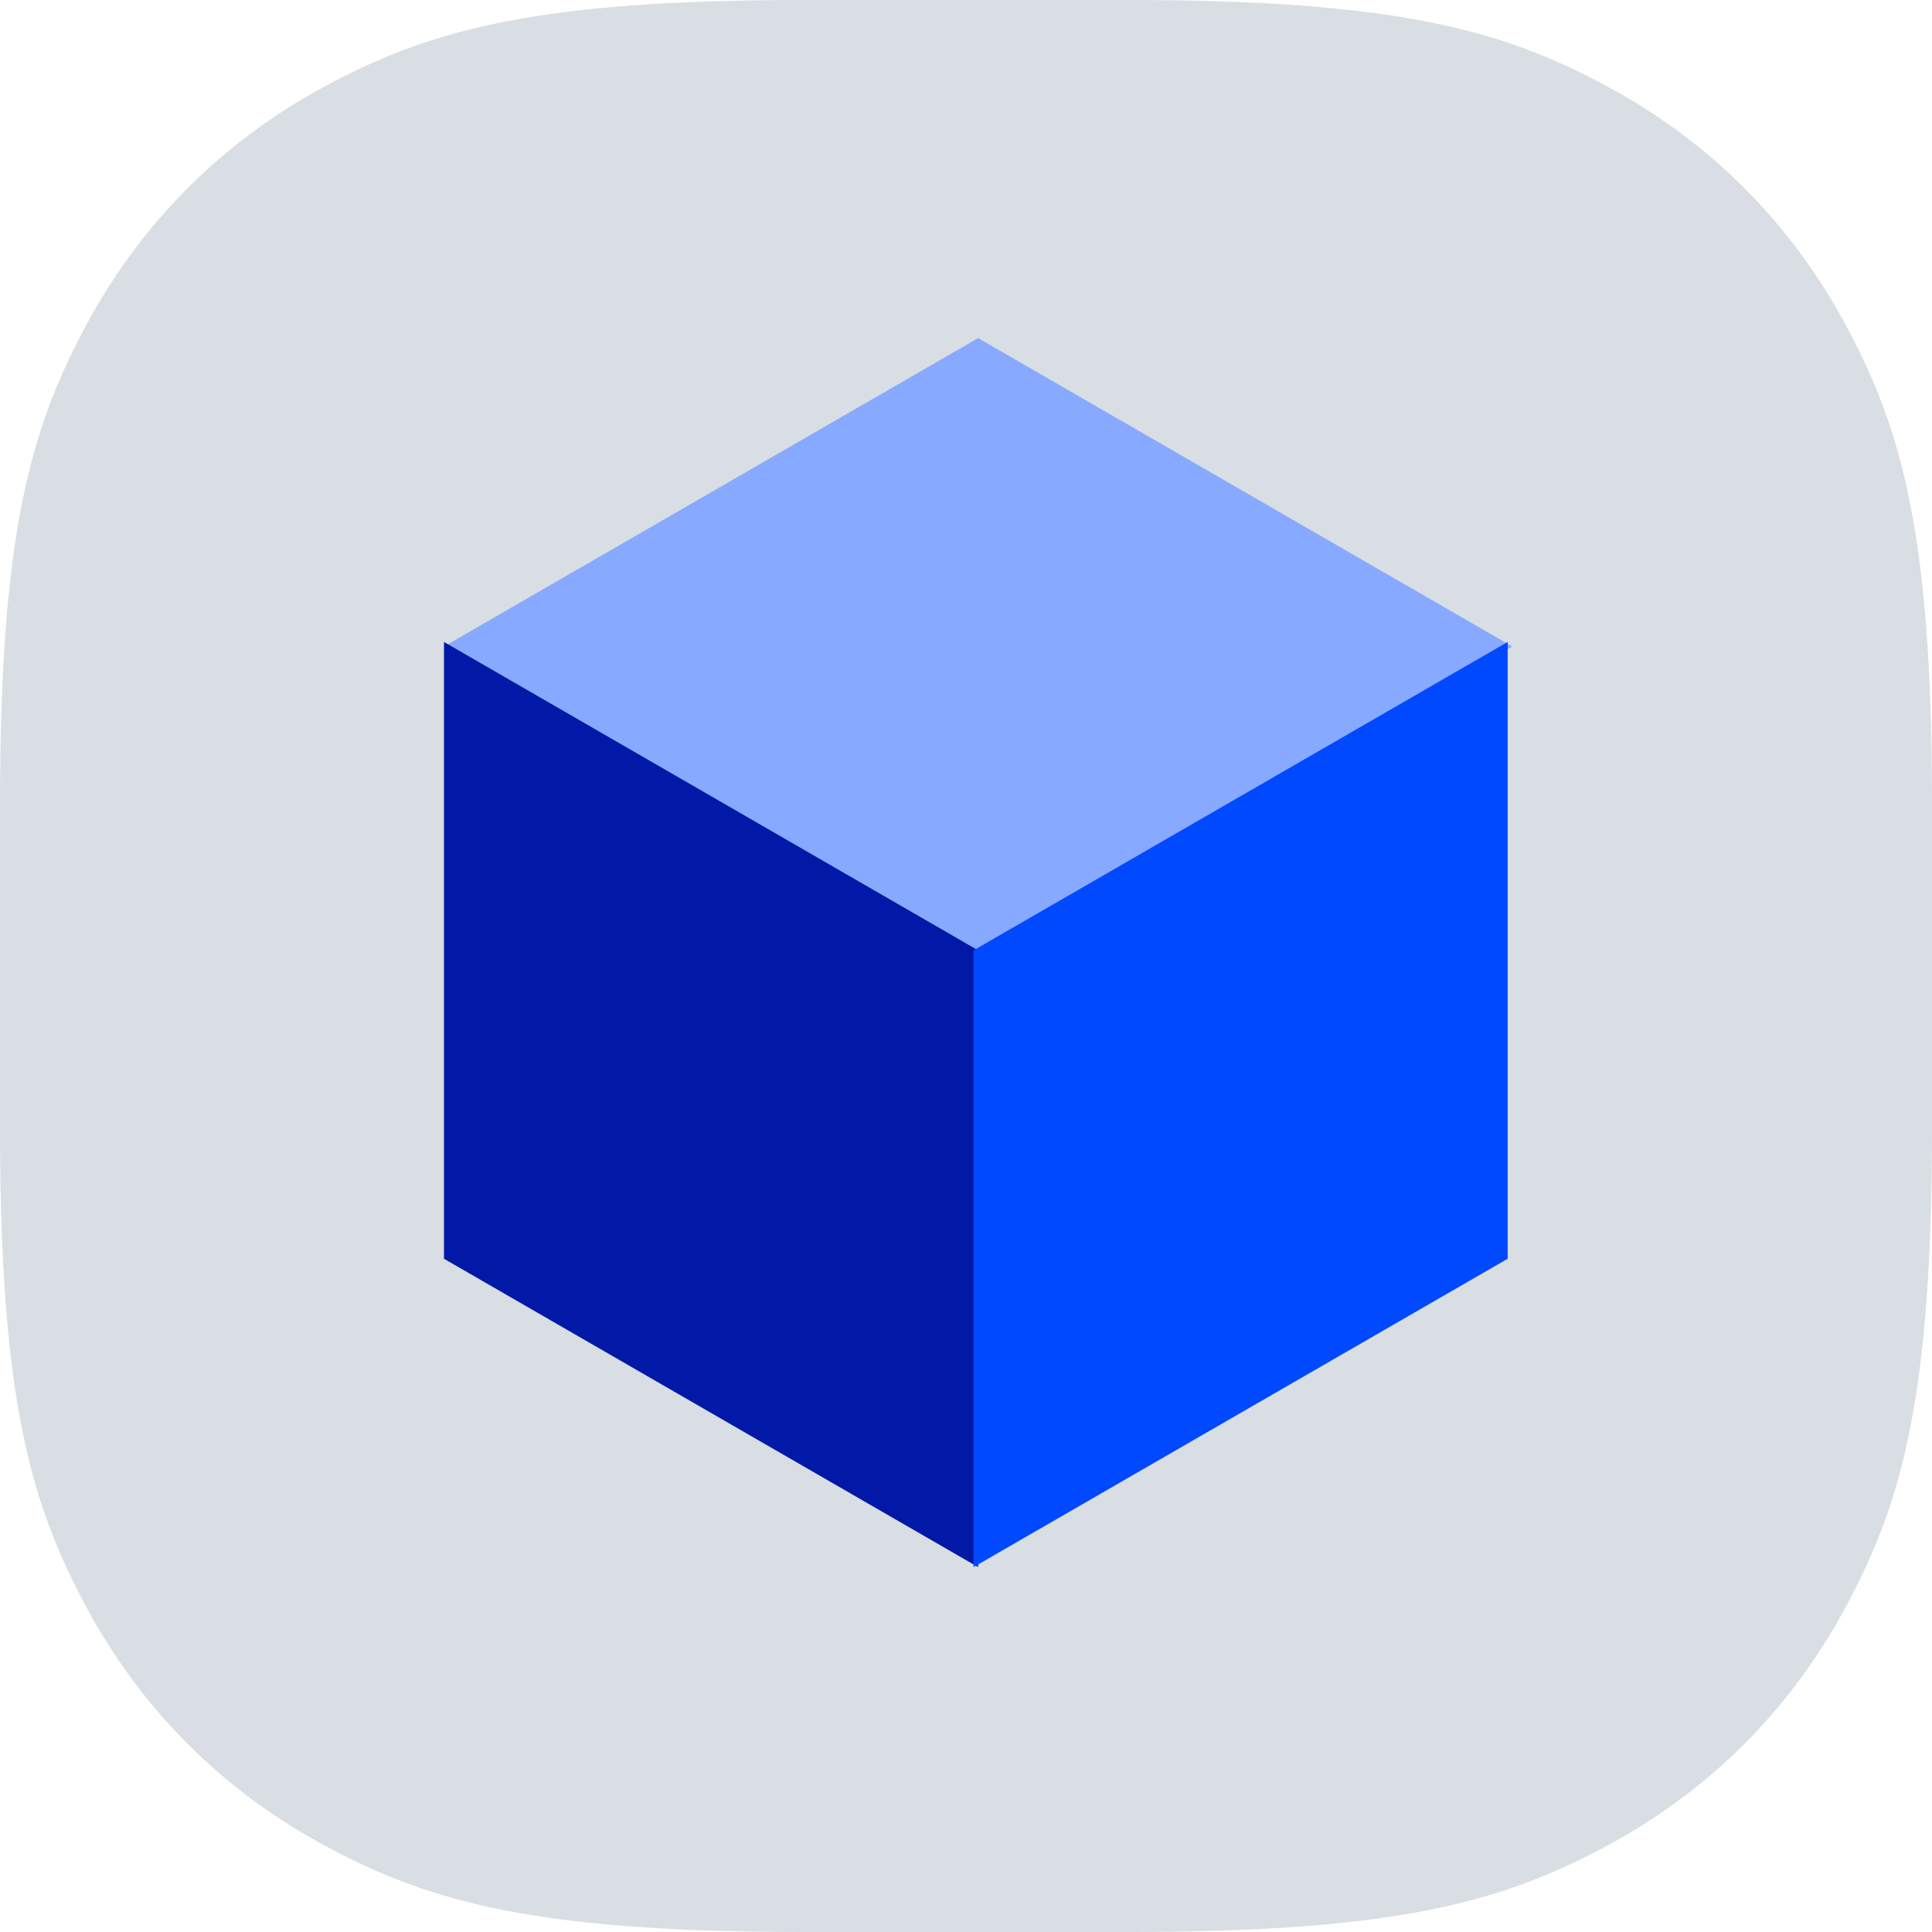 <svg width="40" height="40" viewBox="0 0 40 40" fill="none" xmlns="http://www.w3.org/2000/svg">
<path fill-rule="evenodd" clip-rule="evenodd" d="M16.442 0H23.346C28.884 0 31.081 0.614 33.235 1.766C35.39 2.919 37.081 4.61 38.234 6.765L38.321 6.931C39.403 9.007 39.985 11.2 40 16.442V23.346C40 28.884 39.386 31.081 38.234 33.235C37.081 35.39 35.39 37.081 33.235 38.234L33.069 38.321C30.993 39.403 28.8 39.985 23.558 40H16.654C11.117 40 8.92 39.386 6.765 38.234C4.61 37.081 2.919 35.39 1.766 33.235L1.679 33.069C0.597 30.993 0.015 28.8 0 23.558V16.654C0 11.117 0.614 8.92 1.766 6.765C2.919 4.61 4.61 2.919 6.765 1.766L6.931 1.679C9.007 0.597 11.2 0.015 16.442 0Z" fill="#D8DEE3"/>
<path fill-rule="evenodd" clip-rule="evenodd" d="M20.251 7L31.31 13.385L20.251 19.77L9.192 13.385L20.251 7Z" fill="#87A9FF"/>
<path fill-rule="evenodd" clip-rule="evenodd" d="M20.251 19.676L20.251 32.445L9.192 26.061L9.192 13.291L20.251 19.676Z" fill="#0218A7"/>
<path fill-rule="evenodd" clip-rule="evenodd" d="M20.156 19.676L20.156 32.445L31.215 26.061L31.215 13.291L20.156 19.676Z" fill="#0149FF"/>
</svg>
